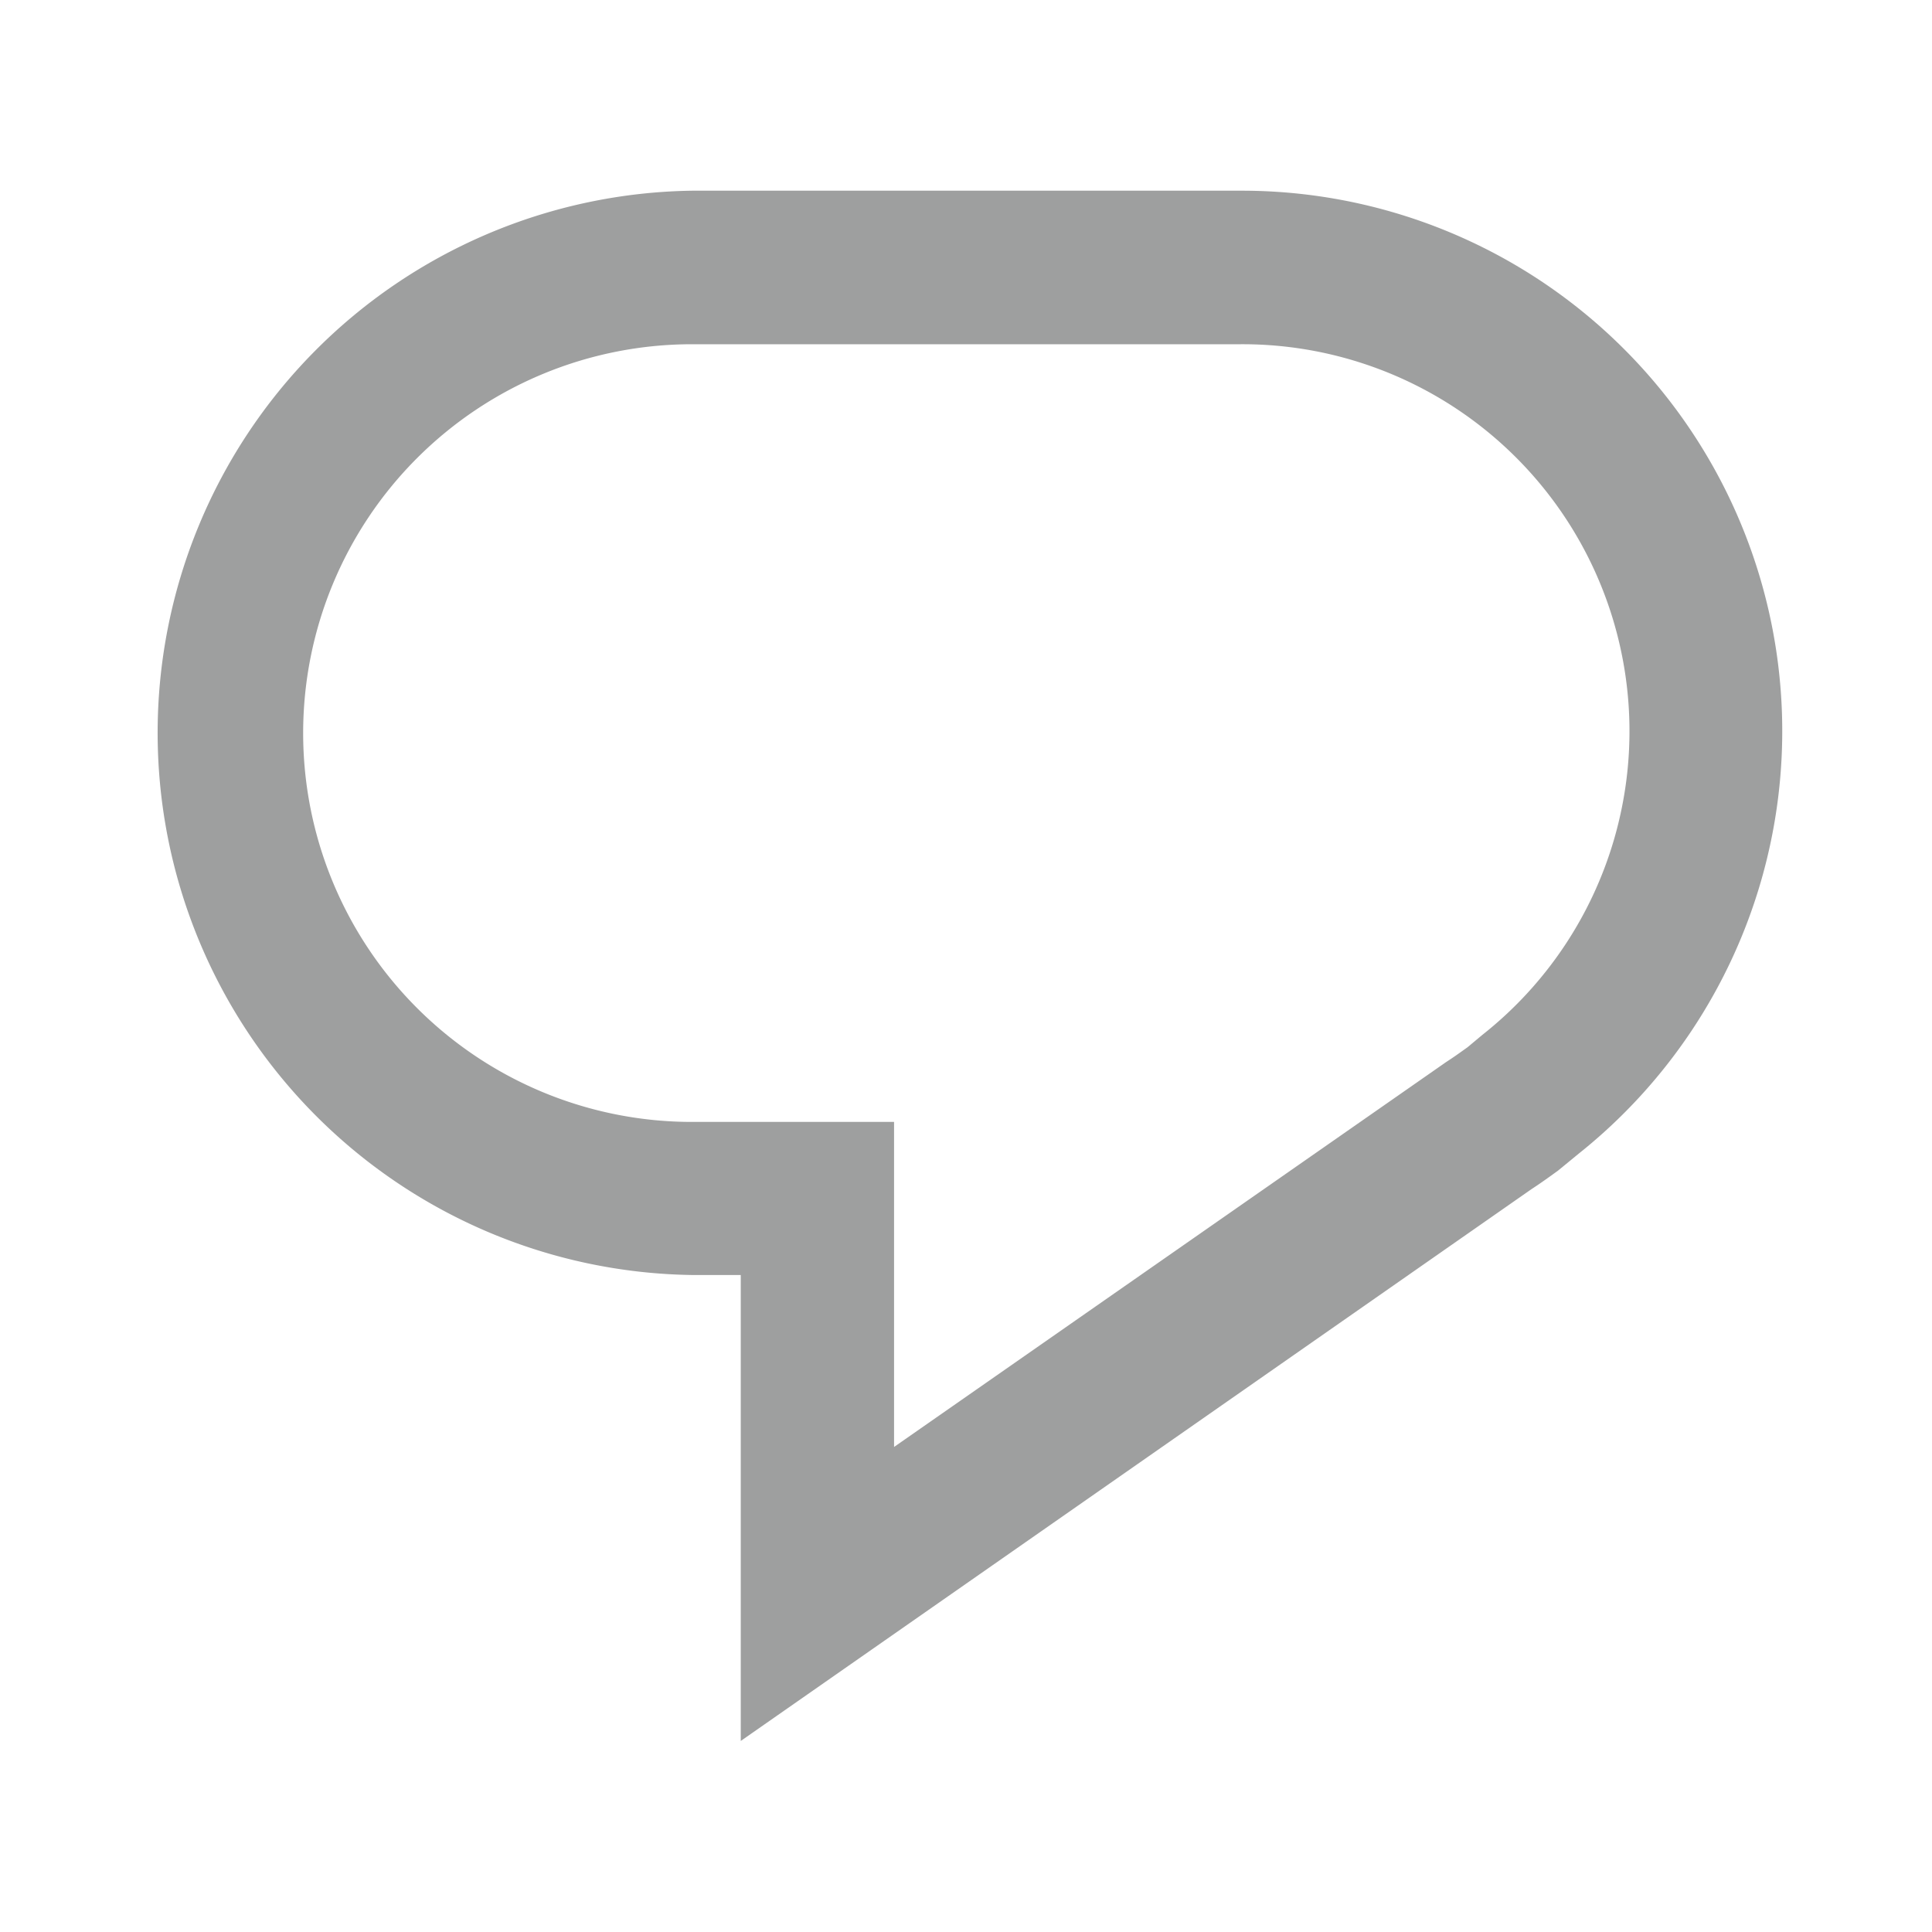 <svg xmlns="http://www.w3.org/2000/svg" width="17" height="17" viewBox="0 0 17 17"><defs><clipPath id="a"><path data-name="長方形 92" transform="translate(2389 -90)" fill="#9e9f9f" stroke="#707070" d="M0 0h17v17H0z"/></clipPath></defs><g data-name="マスクグループ 19" transform="translate(-2389 90)" clip-path="url(#a)"><path data-name="パス 73896" d="M2395.518-74.681v-4.1h-.429a4.771 4.771 0 0 1 0-9.541h4.823a4.755 4.755 0 0 1 2.982 8.471l-.184.151c-.08.058-.155.112-.235.164Zm-.429-12.29a3.421 3.421 0 0 0 0 6.843h1.778v2.86l4.858-3.387c.079-.051.133-.091.188-.13l.128-.107a3.405 3.405 0 0 0-2.129-6.079Z" fill="#9e9f9f"/></g></svg>